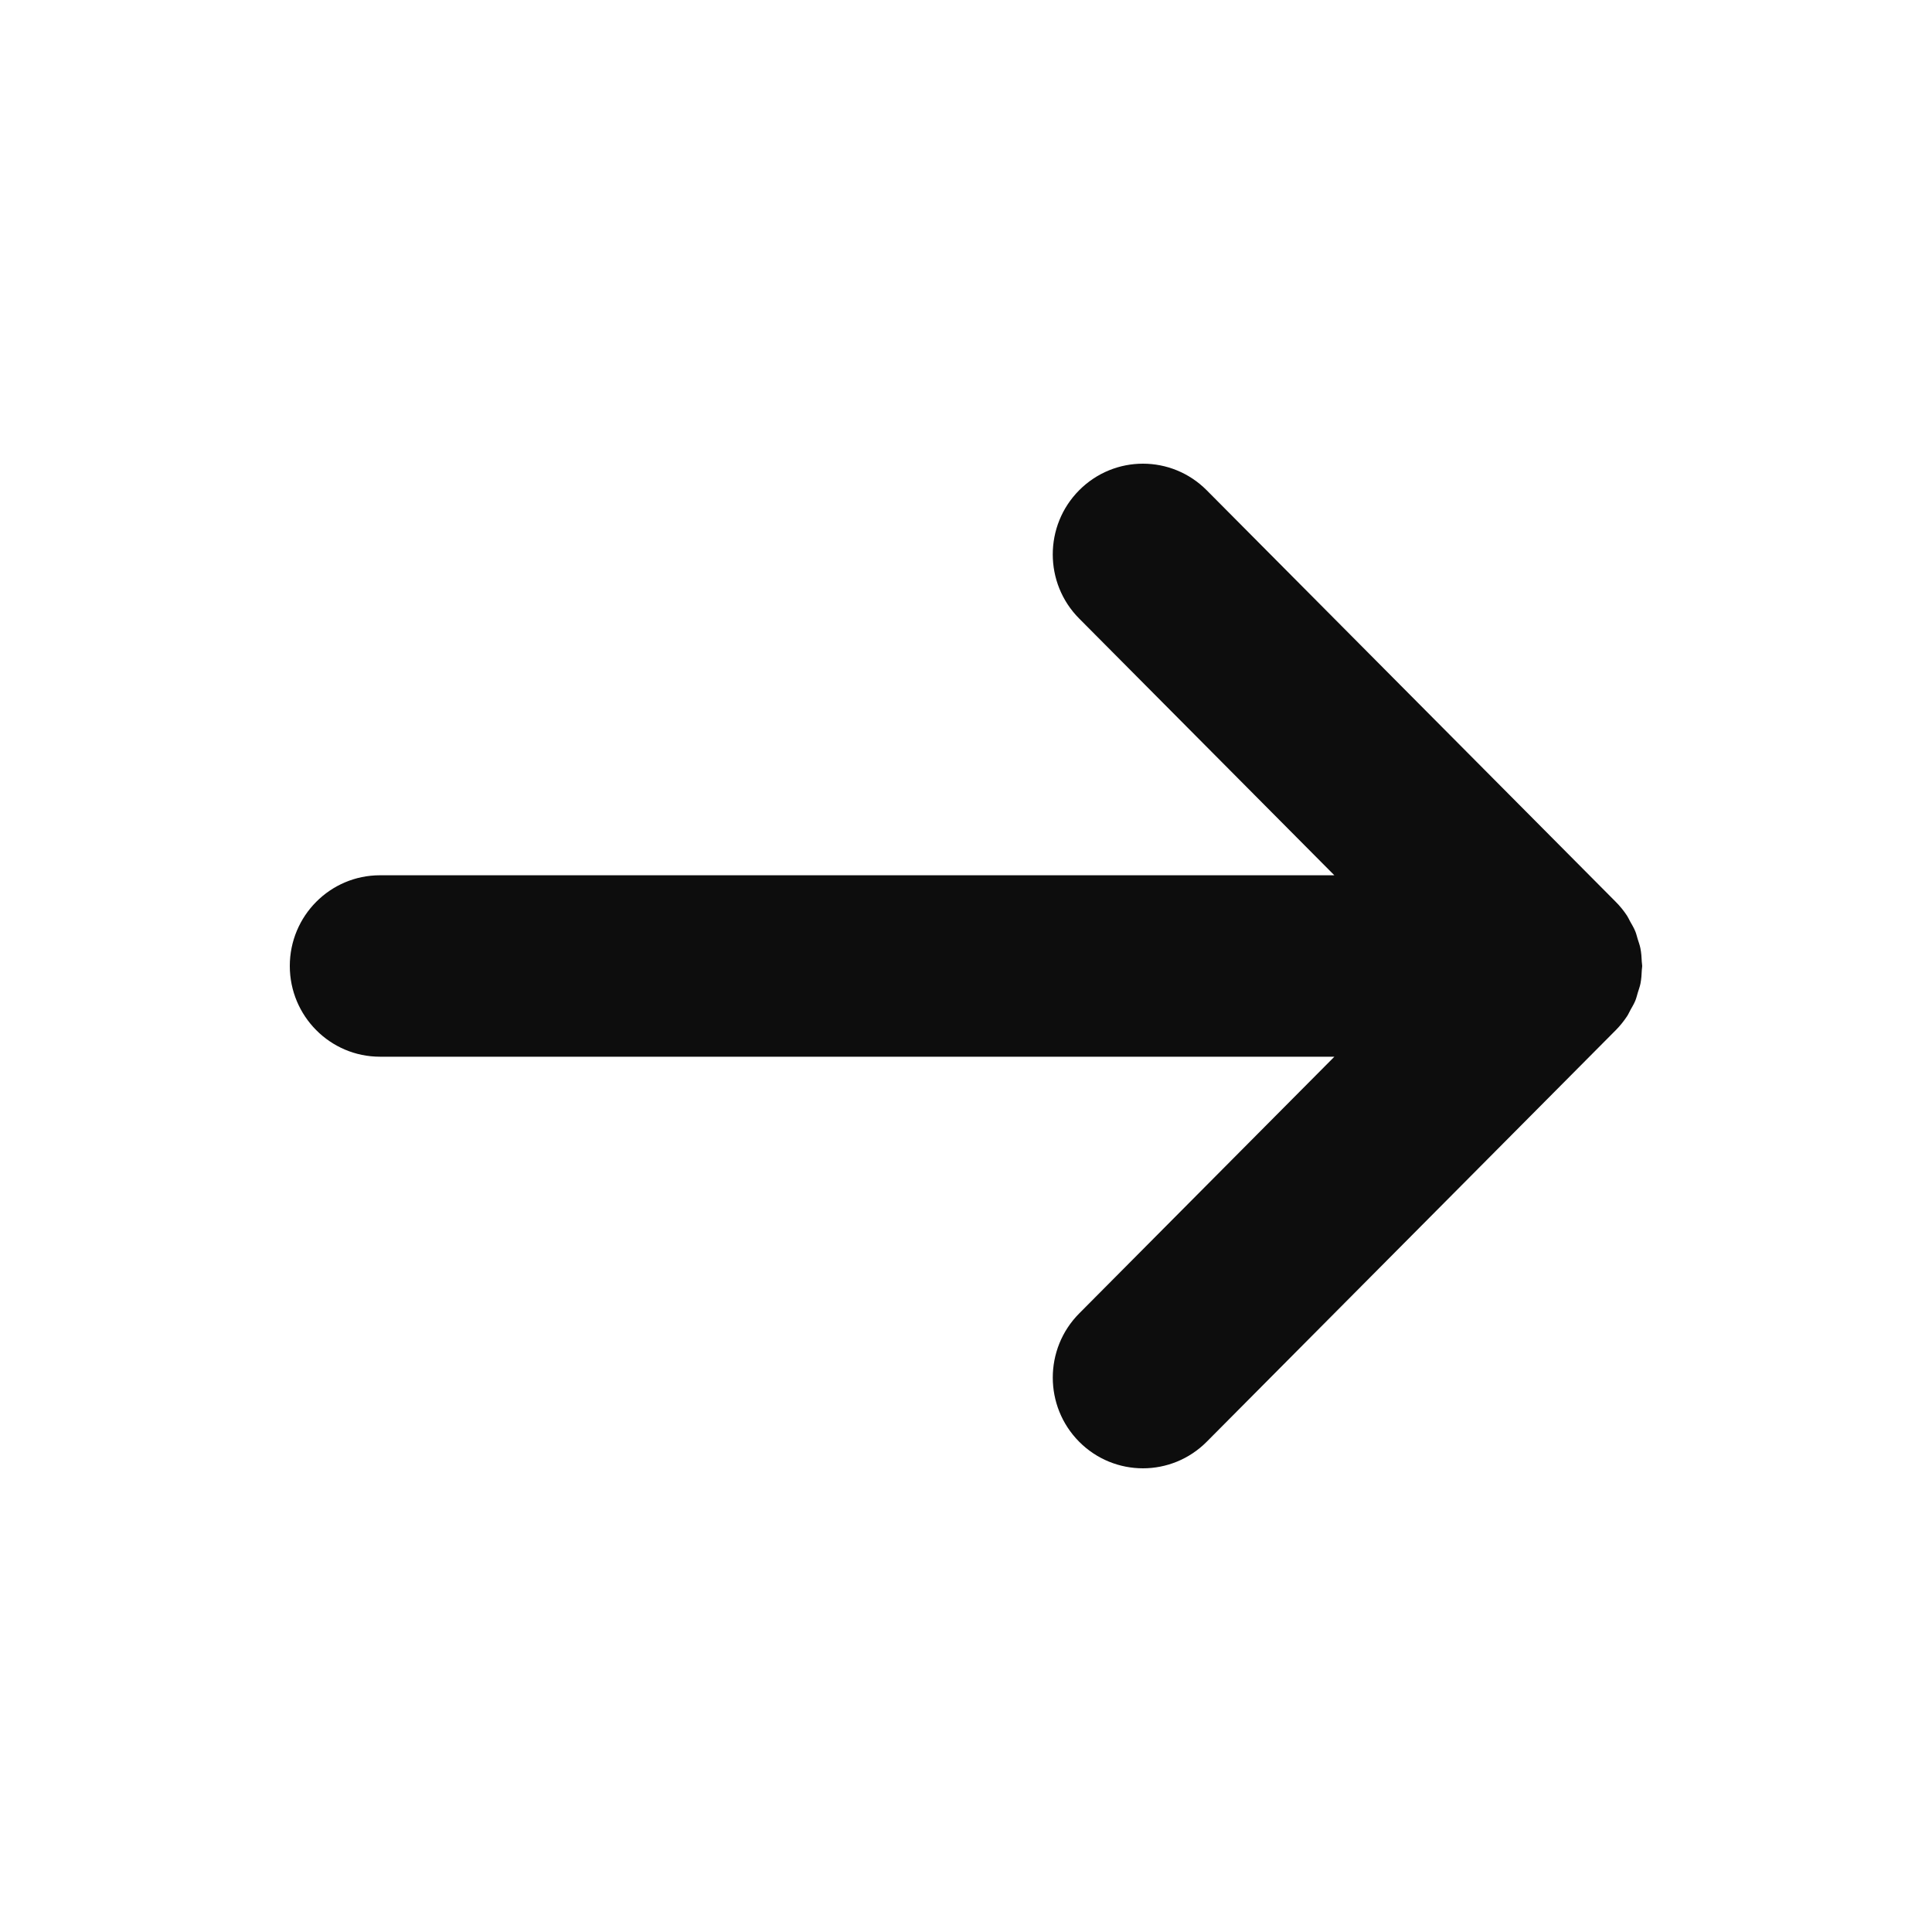 <svg width="100" height="100" viewBox="0 0 100 100" fill="none" xmlns="http://www.w3.org/2000/svg">
<path d="M19.667 54.695L69.067 54.695L55.858 67.984C54.036 69.818 54.036 72.791 55.858 74.625C57.681 76.458 60.636 76.458 62.459 74.625L83.633 53.32C83.85 53.102 84.043 52.86 84.215 52.603C84.285 52.498 84.332 52.383 84.392 52.275C84.48 52.117 84.574 51.963 84.644 51.794C84.7 51.657 84.731 51.515 84.774 51.374C84.82 51.222 84.877 51.074 84.909 50.916C84.956 50.676 84.972 50.434 84.981 50.191C84.984 50.126 85 50.066 85 50C85 49.928 84.981 49.859 84.979 49.788C84.969 49.553 84.954 49.318 84.908 49.086C84.875 48.918 84.816 48.763 84.766 48.602C84.725 48.471 84.697 48.337 84.644 48.209C84.57 48.027 84.469 47.858 84.372 47.689C84.319 47.594 84.278 47.493 84.217 47.4C84.044 47.138 83.847 46.895 83.627 46.675L62.459 25.376C61.547 24.459 60.353 24 59.158 24C57.963 24 56.77 24.459 55.857 25.376C54.035 27.209 54.035 30.183 55.857 32.015L69.065 45.304L19.667 45.304C17.09 45.304 15 47.406 15 49.999C15 52.592 17.09 54.695 19.667 54.695Z" fill="#0D0D0D"/>
</svg>
